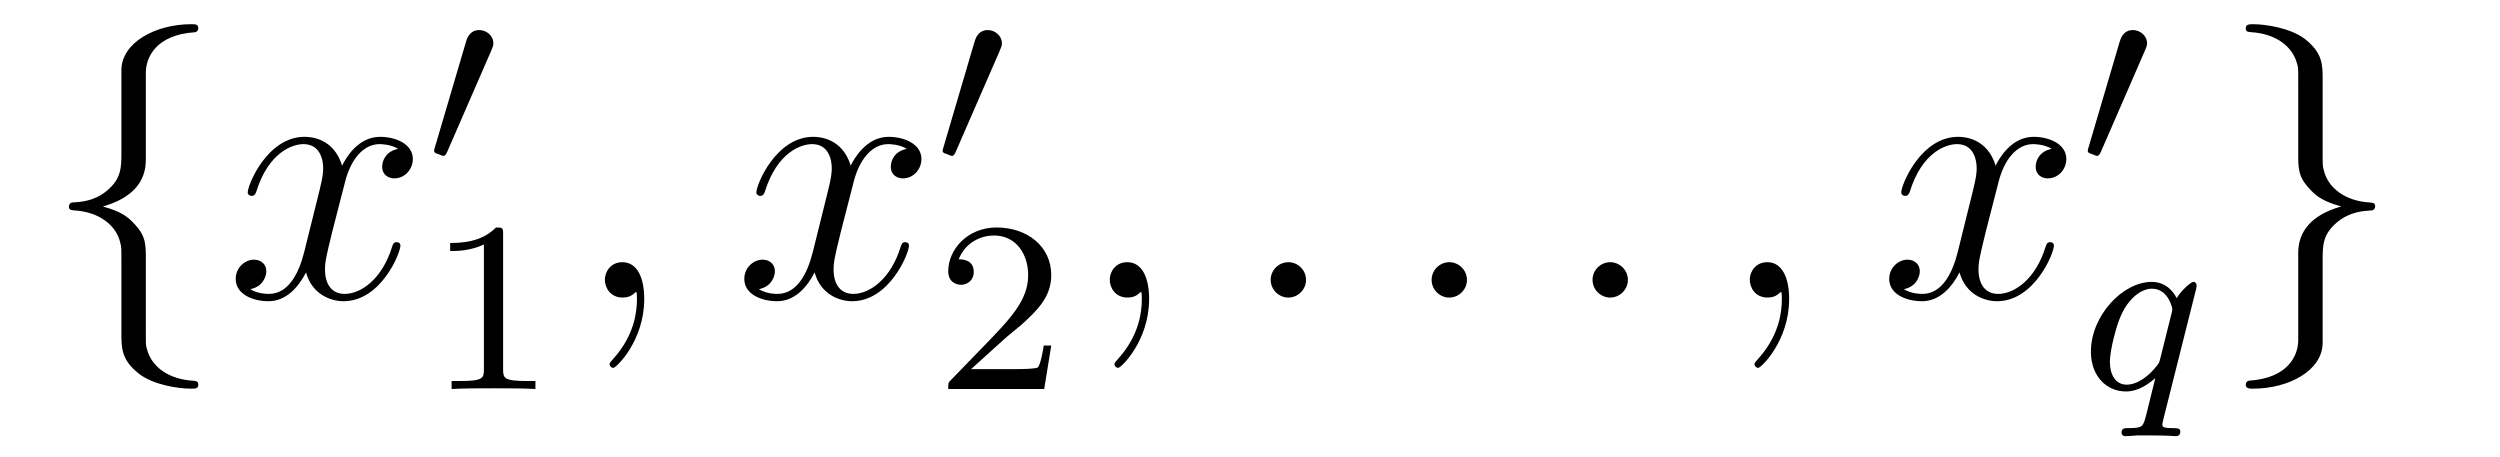 <?xml version='1.0' encoding='UTF-8'?>
<!-- This file was generated by dvisvgm 2.8.1 -->
<svg version='1.1' xmlns='http://www.w3.org/2000/svg' xmlns:xlink='http://www.w3.org/1999/xlink' width='82pt' height='15pt' viewBox='0 -15 82 15'>
<g id='page1'>
<g transform='matrix(1 0 0 -1 -127 649)'>
<path d='M131.783 661.616C131.783 662.094 132.094 662.859 133.397 662.943C133.457 662.954 133.504 663.002 133.504 663.074C133.504 663.206 133.409 663.206 133.277 663.206C132.082 663.206 130.994 662.596 130.982 661.711V658.986C130.982 658.52 130.982 658.137 130.504 657.742C130.086 657.396 129.631 657.372 129.368 657.36C129.308 657.348 129.261 657.3 129.261 657.228C129.261 657.109 129.333 657.109 129.452 657.097C130.241 657.049 130.815 656.619 130.946 656.033C130.982 655.902 130.982 655.878 130.982 655.447V653.08C130.982 652.578 130.982 652.196 131.556 651.742C132.022 651.383 132.811 651.252 133.277 651.252C133.409 651.252 133.504 651.252 133.504 651.383C133.504 651.502 133.433 651.502 133.313 651.514C132.56 651.562 131.974 651.945 131.819 652.554C131.783 652.662 131.783 652.686 131.783 653.116V655.627C131.783 656.177 131.688 656.38 131.305 656.762C131.054 657.013 130.707 657.133 130.373 657.228C131.353 657.503 131.783 658.053 131.783 658.747V661.616Z'/>
<path d='M140.062 659.117C139.68 659.046 139.536 658.759 139.536 658.532C139.536 658.245 139.764 658.149 139.931 658.149C140.289 658.149 140.541 658.46 140.541 658.782C140.541 659.285 139.967 659.512 139.464 659.512C138.735 659.512 138.329 658.794 138.221 658.567C137.946 659.464 137.205 659.512 136.99 659.512C135.771 659.512 135.125 657.946 135.125 657.683C135.125 657.635 135.173 657.575 135.257 657.575C135.352 657.575 135.376 657.647 135.4 657.695C135.807 659.022 136.608 659.273 136.954 659.273C137.492 659.273 137.6 658.771 137.6 658.484C137.6 658.221 137.528 657.946 137.385 657.372L136.978 655.734C136.799 655.017 136.452 654.36 135.819 654.36C135.759 654.36 135.46 654.36 135.209 654.515C135.639 654.599 135.735 654.957 135.735 655.101C135.735 655.34 135.556 655.483 135.329 655.483C135.042 655.483 134.731 655.232 134.731 654.85C134.731 654.348 135.293 654.12 135.807 654.12C136.38 654.12 136.787 654.575 137.038 655.065C137.229 654.36 137.827 654.12 138.269 654.12C139.489 654.12 140.134 655.687 140.134 655.949C140.134 656.009 140.086 656.057 140.015 656.057C139.907 656.057 139.895 655.997 139.859 655.902C139.536 654.85 138.843 654.36 138.305 654.36C137.887 654.36 137.66 654.67 137.66 655.16C137.66 655.423 137.707 655.615 137.899 656.404L138.317 658.029C138.496 658.747 138.903 659.273 139.453 659.273C139.477 659.273 139.811 659.273 140.062 659.117Z'/>
<path d='M143.112 662.337C143.152 662.441 143.183 662.496 143.183 662.576C143.183 662.839 142.944 663.014 142.721 663.014C142.403 663.014 142.315 662.735 142.283 662.624L141.271 659.189C141.239 659.094 141.239 659.07 141.239 659.062C141.239 658.99 141.287 658.974 141.367 658.95C141.51 658.887 141.526 658.887 141.542 658.887C141.566 658.887 141.613 658.887 141.669 659.022L143.112 662.337Z'/>
<path d='M143.502 656.316C143.502 656.531 143.486 656.539 143.271 656.539C142.944 656.22 142.522 656.029 141.765 656.029V655.766C141.98 655.766 142.41 655.766 142.872 655.981V651.893C142.872 651.598 142.849 651.503 142.092 651.503H141.813V651.24C142.139 651.264 142.825 651.264 143.183 651.264C143.542 651.264 144.235 651.264 144.562 651.24V651.503H144.283C143.526 651.503 143.502 651.598 143.502 651.893V656.316Z'/>
<path d='M148.131 654.192C148.131 654.886 147.904 655.4 147.414 655.4C147.031 655.4 146.84 655.089 146.84 654.826C146.84 654.563 147.019 654.24 147.426 654.24C147.581 654.24 147.713 654.288 147.82 654.395C147.844 654.419 147.856 654.419 147.868 654.419C147.892 654.419 147.892 654.252 147.892 654.192C147.892 653.798 147.82 653.021 147.127 652.244C146.995 652.1 146.995 652.076 146.995 652.053C146.995 651.993 147.055 651.933 147.115 651.933C147.211 651.933 148.131 652.818 148.131 654.192Z'/>
<path d='M156.744 659.117C156.362 659.046 156.219 658.759 156.219 658.532C156.219 658.245 156.446 658.149 156.613 658.149C156.972 658.149 157.223 658.46 157.223 658.782C157.223 659.285 156.649 659.512 156.147 659.512C155.418 659.512 155.011 658.794 154.904 658.567C154.629 659.464 153.887 659.512 153.672 659.512C152.453 659.512 151.807 657.946 151.807 657.683C151.807 657.635 151.855 657.575 151.939 657.575C152.034 657.575 152.059 657.647 152.082 657.695C152.489 659.022 153.29 659.273 153.636 659.273C154.175 659.273 154.282 658.771 154.282 658.484C154.282 658.221 154.21 657.946 154.067 657.372L153.66 655.734C153.481 655.017 153.135 654.36 152.501 654.36C152.441 654.36 152.142 654.36 151.891 654.515C152.321 654.599 152.417 654.957 152.417 655.101C152.417 655.34 152.238 655.483 152.011 655.483C151.724 655.483 151.413 655.232 151.413 654.85C151.413 654.348 151.975 654.12 152.489 654.12C153.063 654.12 153.469 654.575 153.72 655.065C153.911 654.36 154.509 654.12 154.951 654.12C156.171 654.12 156.816 655.687 156.816 655.949C156.816 656.009 156.768 656.057 156.697 656.057C156.589 656.057 156.577 655.997 156.541 655.902C156.219 654.85 155.525 654.36 154.987 654.36C154.569 654.36 154.342 654.67 154.342 655.16C154.342 655.423 154.389 655.615 154.581 656.404L154.999 658.029C155.179 658.747 155.585 659.273 156.135 659.273C156.159 659.273 156.494 659.273 156.744 659.117Z'/>
<path d='M159.792 662.337C159.832 662.441 159.863 662.496 159.863 662.576C159.863 662.839 159.624 663.014 159.401 663.014C159.083 663.014 158.995 662.735 158.963 662.624L157.951 659.189C157.919 659.094 157.919 659.07 157.919 659.062C157.919 658.99 157.967 658.974 158.047 658.95C158.19 658.887 158.206 658.887 158.222 658.887C158.246 658.887 158.293 658.887 158.349 659.022L159.792 662.337Z'/>
<path d='M159.927 652.866C160.055 652.985 160.389 653.248 160.517 653.36C161.011 653.814 161.481 654.252 161.481 654.977C161.481 655.925 160.684 656.539 159.688 656.539C158.732 656.539 158.102 655.814 158.102 655.105C158.102 654.714 158.413 654.658 158.525 654.658C158.692 654.658 158.939 654.778 158.939 655.081C158.939 655.495 158.541 655.495 158.445 655.495C158.676 656.077 159.21 656.276 159.6 656.276C160.342 656.276 160.724 655.647 160.724 654.977C160.724 654.148 160.142 653.543 159.202 652.579L158.198 651.543C158.102 651.455 158.102 651.439 158.102 651.24H161.25L161.481 652.666H161.234C161.21 652.507 161.146 652.108 161.051 651.957C161.003 651.893 160.397 651.893 160.27 651.893H158.851L159.927 652.866Z'/>
<path d='M164.691 654.192C164.691 654.886 164.464 655.4 163.974 655.4C163.591 655.4 163.4 655.089 163.4 654.826C163.4 654.563 163.579 654.24 163.986 654.24C164.141 654.24 164.273 654.288 164.38 654.395C164.404 654.419 164.416 654.419 164.428 654.419C164.452 654.419 164.452 654.252 164.452 654.192C164.452 653.798 164.38 653.021 163.687 652.244C163.555 652.1 163.555 652.076 163.555 652.053C163.555 651.993 163.615 651.933 163.675 651.933C163.771 651.933 164.691 652.818 164.691 654.192Z'/>
<path d='M169.838 654.814C169.838 655.16 169.551 655.4 169.264 655.4C168.917 655.4 168.678 655.113 168.678 654.826C168.678 654.479 168.965 654.24 169.252 654.24C169.599 654.24 169.838 654.527 169.838 654.814Z'/>
<path d='M175.116 654.814C175.116 655.16 174.829 655.4 174.542 655.4C174.196 655.4 173.957 655.113 173.957 654.826C173.957 654.479 174.243 654.24 174.53 654.24C174.877 654.24 175.116 654.527 175.116 654.814Z'/>
<path d='M180.395 654.814C180.395 655.16 180.107 655.4 179.82 655.4C179.474 655.4 179.235 655.113 179.235 654.826C179.235 654.479 179.522 654.24 179.809 654.24C180.155 654.24 180.395 654.527 180.395 654.814Z'/>
<path d='M185.684 654.192C185.684 654.886 185.457 655.4 184.967 655.4C184.584 655.4 184.393 655.089 184.393 654.826C184.393 654.563 184.572 654.24 184.979 654.24C185.134 654.24 185.266 654.288 185.373 654.395C185.397 654.419 185.409 654.419 185.421 654.419C185.445 654.419 185.445 654.252 185.445 654.192C185.445 653.798 185.373 653.021 184.68 652.244C184.548 652.1 184.548 652.076 184.548 652.053C184.548 651.993 184.608 651.933 184.668 651.933C184.764 651.933 185.684 652.818 185.684 654.192Z'/>
<path d='M194.298 659.117C193.915 659.046 193.771 658.759 193.771 658.532C193.771 658.245 193.999 658.149 194.166 658.149C194.525 658.149 194.776 658.46 194.776 658.782C194.776 659.285 194.202 659.512 193.7 659.512C192.971 659.512 192.564 658.794 192.457 658.567C192.181 659.464 191.44 659.512 191.226 659.512C190.006 659.512 189.36 657.946 189.36 657.683C189.36 657.635 189.408 657.575 189.492 657.575C189.588 657.575 189.612 657.647 189.636 657.695C190.042 659.022 190.843 659.273 191.19 659.273C191.728 659.273 191.835 658.771 191.835 658.484C191.835 658.221 191.763 657.946 191.62 657.372L191.214 655.734C191.034 655.017 190.688 654.36 190.054 654.36C189.994 654.36 189.696 654.36 189.444 654.515C189.875 654.599 189.97 654.957 189.97 655.101C189.97 655.34 189.791 655.483 189.564 655.483C189.277 655.483 188.966 655.232 188.966 654.85C188.966 654.348 189.528 654.12 190.042 654.12C190.616 654.12 191.022 654.575 191.273 655.065C191.465 654.36 192.062 654.12 192.504 654.12C193.724 654.12 194.369 655.687 194.369 655.949C194.369 656.009 194.322 656.057 194.25 656.057C194.142 656.057 194.13 655.997 194.094 655.902C193.771 654.85 193.079 654.36 192.54 654.36C192.122 654.36 191.895 654.67 191.895 655.16C191.895 655.423 191.943 655.615 192.134 656.404L192.552 658.029C192.732 658.747 193.138 659.273 193.688 659.273C193.712 659.273 194.047 659.273 194.298 659.117Z'/>
<path d='M197.352 662.337C197.392 662.441 197.424 662.496 197.424 662.576C197.424 662.839 197.184 663.014 196.961 663.014C196.643 663.014 196.555 662.735 196.523 662.624L195.511 659.189C195.479 659.094 195.479 659.07 195.479 659.062C195.479 658.99 195.527 658.974 195.606 658.95C195.75 658.887 195.766 658.887 195.782 658.887C195.805 658.887 195.853 658.887 195.91 659.022L197.352 662.337Z'/>
<path d='M199.033 654.523C199.04 654.555 199.049 654.603 199.049 654.642C199.049 654.69 199.016 654.754 198.946 654.754C198.85 654.754 198.523 654.443 198.396 654.22C198.308 654.396 198.068 654.754 197.575 654.754C196.626 654.754 195.582 653.647 195.582 652.467C195.582 651.638 196.116 651.16 196.73 651.16C197.129 651.16 197.455 651.391 197.694 651.598C197.687 651.575 197.44 650.571 197.407 650.435C197.288 649.973 197.288 649.965 196.786 649.957C196.691 649.957 196.586 649.957 196.586 649.806C196.586 649.758 196.626 649.694 196.706 649.694C196.81 649.694 196.993 649.71 197.096 649.718H197.519C198.156 649.718 198.3 649.694 198.364 649.694C198.396 649.694 198.515 649.694 198.515 649.846C198.515 649.957 198.403 649.957 198.308 649.957C197.926 649.957 197.926 650.005 197.926 650.077C197.926 650.085 197.926 650.124 197.957 650.244L199.033 654.523ZM197.854 652.228C197.822 652.108 197.822 652.085 197.687 651.933C197.272 651.447 196.921 651.383 196.754 651.383C196.387 651.383 196.204 651.718 196.204 652.132C196.204 652.507 196.42 653.36 196.595 653.71C196.825 654.196 197.216 654.531 197.582 654.531C198.116 654.531 198.252 653.909 198.252 653.854C198.252 653.822 198.236 653.766 198.228 653.726L197.854 652.228Z'/>
<path d='M202.382 652.841C202.382 652.363 202.072 651.598 200.768 651.514C200.708 651.502 200.66 651.455 200.66 651.383C200.66 651.252 200.792 651.252 200.899 651.252C202.06 651.252 203.171 651.837 203.183 652.746V655.471C203.183 655.938 203.183 656.32 203.662 656.714C204.079 657.061 204.534 657.085 204.797 657.097C204.857 657.109 204.905 657.157 204.905 657.228C204.905 657.348 204.833 657.348 204.713 657.36C203.924 657.408 203.351 657.838 203.219 658.424C203.183 658.555 203.183 658.579 203.183 659.01V661.377C203.183 661.879 203.183 662.261 202.609 662.715C202.13 663.086 201.306 663.206 200.899 663.206C200.792 663.206 200.66 663.206 200.66 663.074C200.66 662.954 200.732 662.954 200.852 662.943C201.605 662.895 202.19 662.512 202.346 661.902C202.382 661.795 202.382 661.771 202.382 661.341V658.83C202.382 658.281 202.478 658.077 202.86 657.695C203.111 657.444 203.458 657.324 203.792 657.228C202.812 656.953 202.382 656.404 202.382 655.71V652.841Z'/>
</g>
</g>
</svg>
